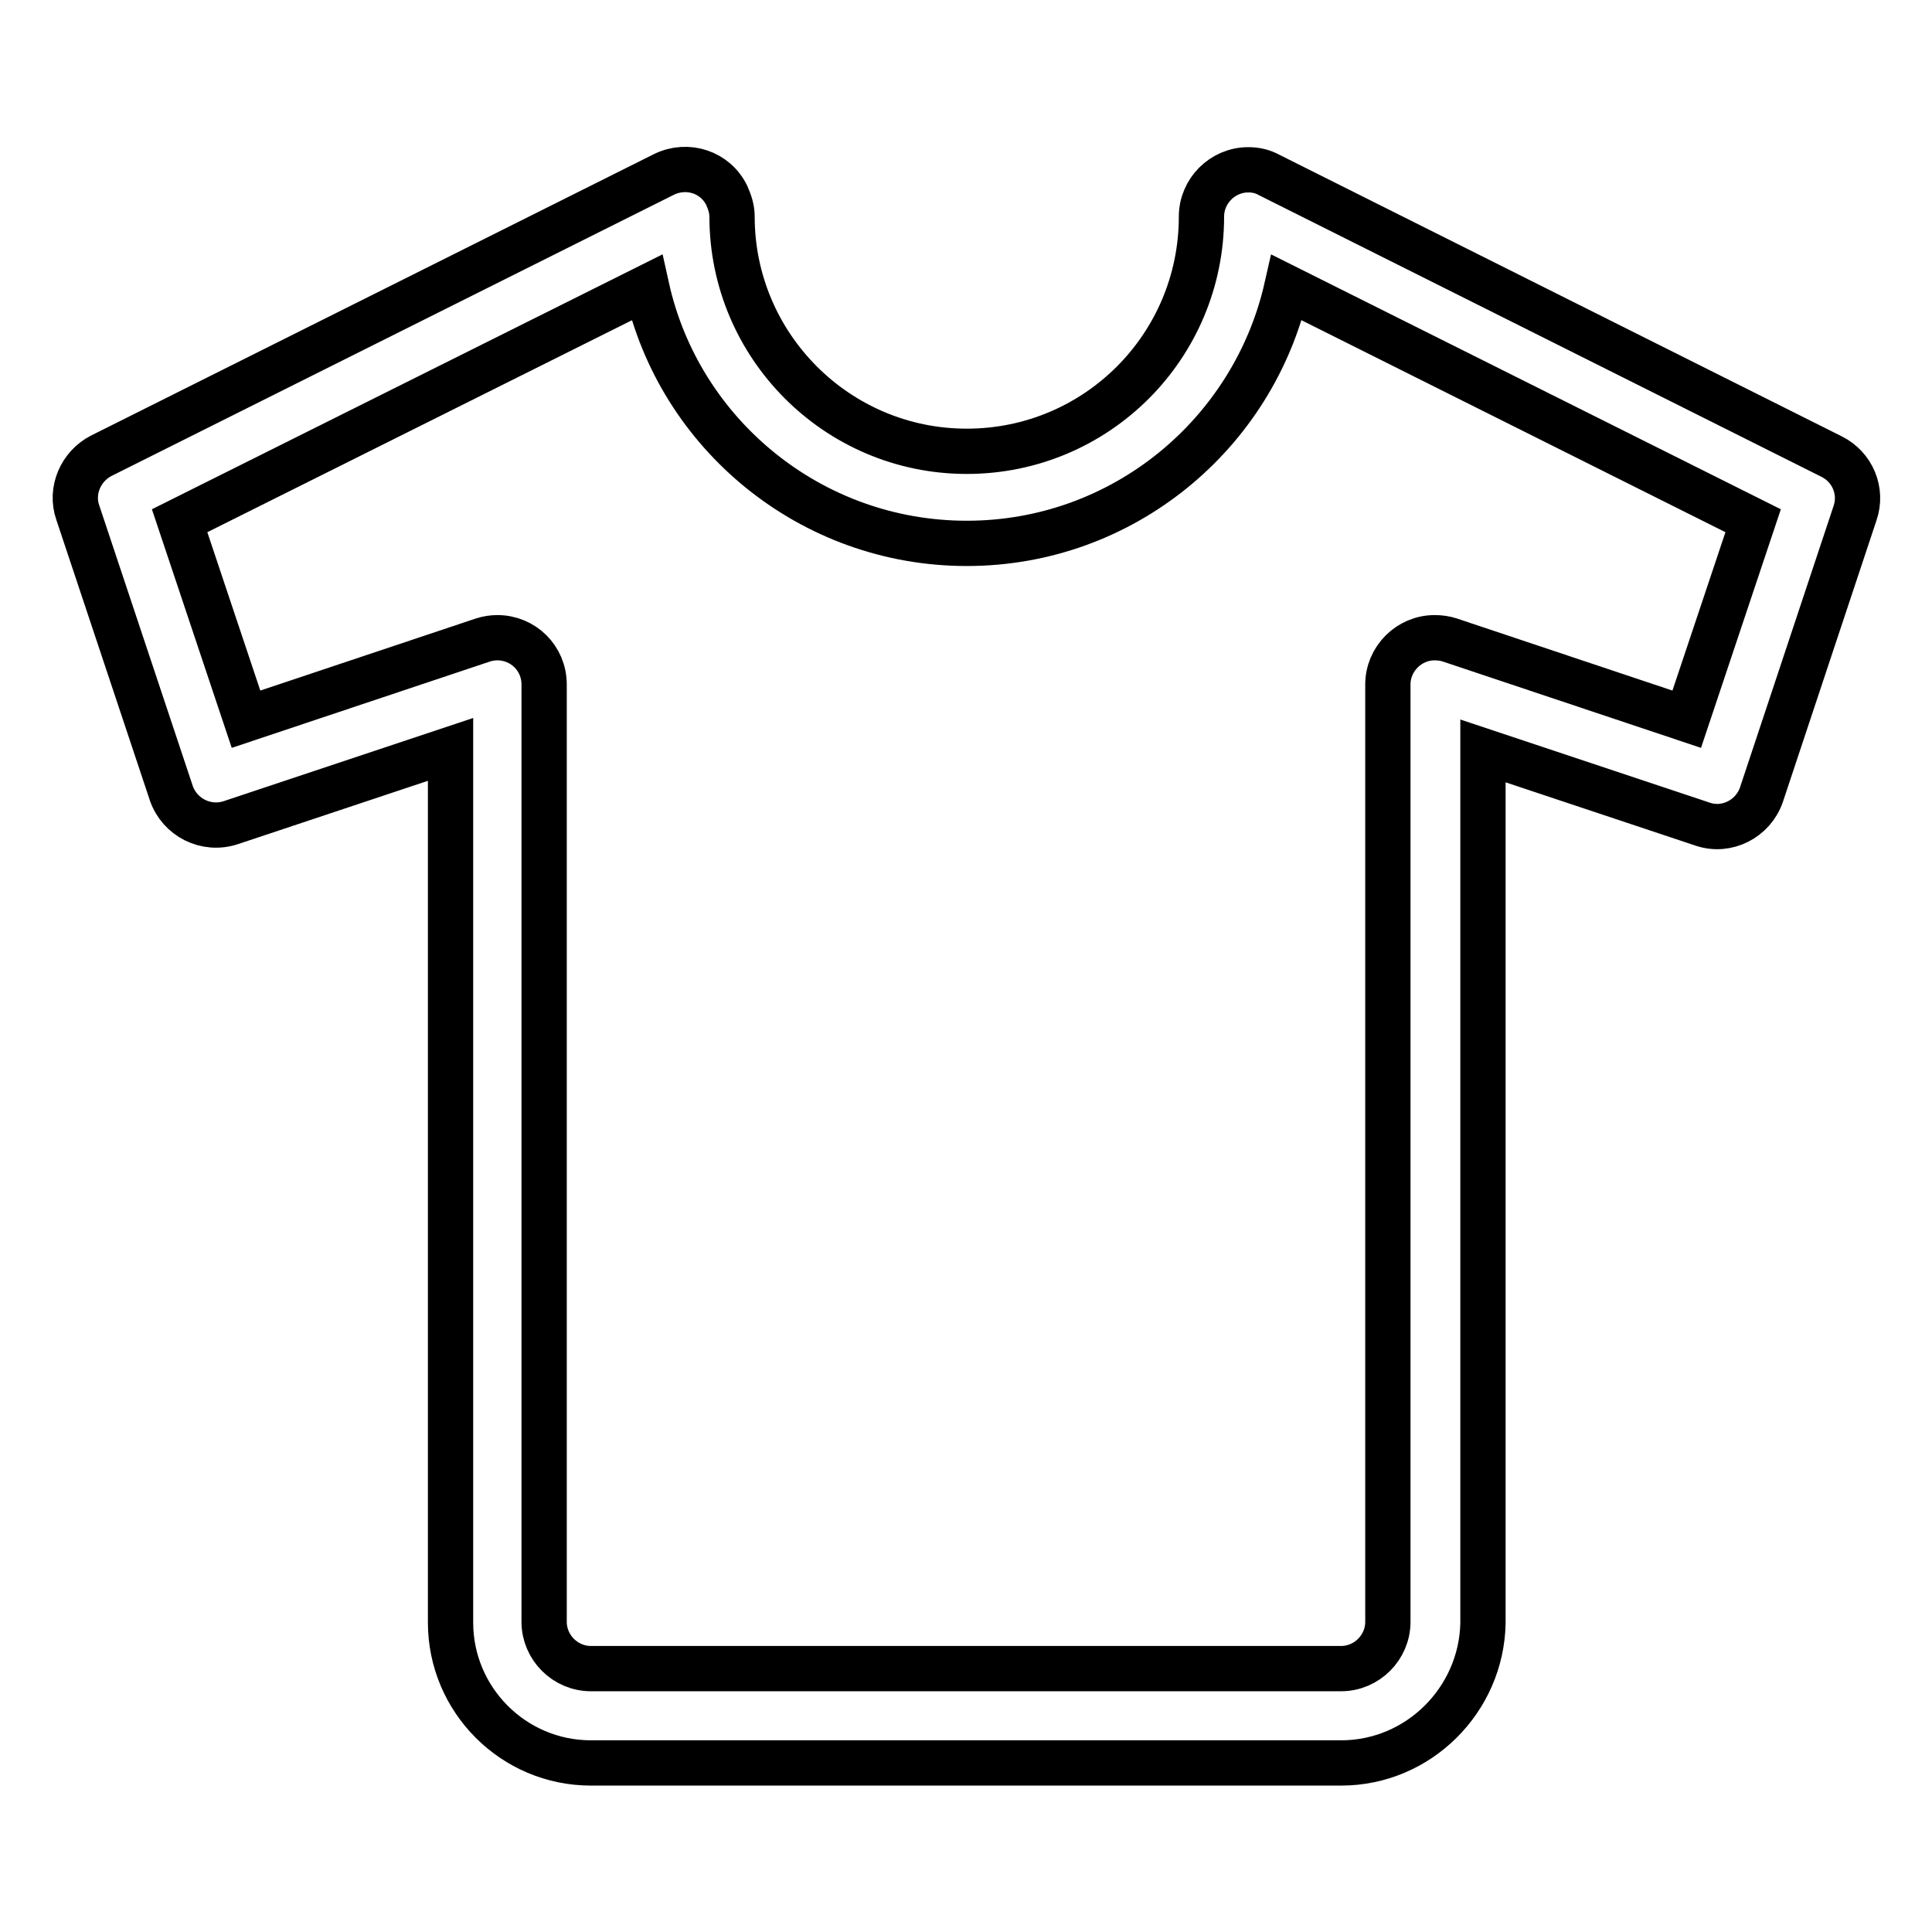 <?xml version="1.0" encoding="utf-8"?>
<!-- Svg Vector Icons : http://www.onlinewebfonts.com/icon -->
<!DOCTYPE svg PUBLIC "-//W3C//DTD SVG 1.1//EN" "http://www.w3.org/Graphics/SVG/1.1/DTD/svg11.dtd">
<svg version="1.1" xmlns="http://www.w3.org/2000/svg" xmlns:xlink="http://www.w3.org/1999/xlink" x="0px" y="0px" viewBox="0 0 256 256" enable-background="new 0 0 256 256" xml:space="preserve">
<g> <path stroke-width="6" fill-opacity="0" stroke="#000000"  d="M177.7,233.6H78.3c-10.3,0-18.6-8.4-18.6-18.6V99.3L30.6,109c-3.3,1.1-6.8-0.7-7.9-3.9L10.3,67.9 c-1-2.9,0.4-6.1,3.1-7.5L88,23.1c3.1-1.5,6.8-0.3,8.3,2.8c0.4,0.9,0.7,1.8,0.7,2.8c0,17.1,13.9,31.1,31.1,31.1s31.1-13.9,31.1-31.1 c0-3.4,2.8-6.2,6.2-6.2c1,0,1.9,0.2,2.8,0.7l74.5,37.3c2.8,1.4,4.1,4.6,3.1,7.5l-12.4,37.3c-1.1,3.2-4.6,5-7.8,3.9c0,0,0,0,0,0 l-29.1-9.7v115.6C196.3,225.2,188,233.6,177.7,233.6L177.7,233.6z M65.9,84.5c3.4,0,6.2,2.7,6.2,6.2c0,0,0,0,0,0v124.2 c0,3.4,2.8,6.2,6.2,6.2h99.4c3.4,0,6.2-2.8,6.2-6.2V90.7c0-3.4,2.8-6.2,6.2-6.2c0.7,0,1.4,0.1,2,0.3l31.4,10.5l8.8-26.3l-61.8-30.9 c-4.4,19.4-21.7,33.9-42.4,33.9c-20.7,0-38.1-14.5-42.4-33.9L23.8,69l8.8,26.3L64,84.8C64.6,84.6,65.3,84.5,65.9,84.5L65.9,84.5z" /></g>
</svg>